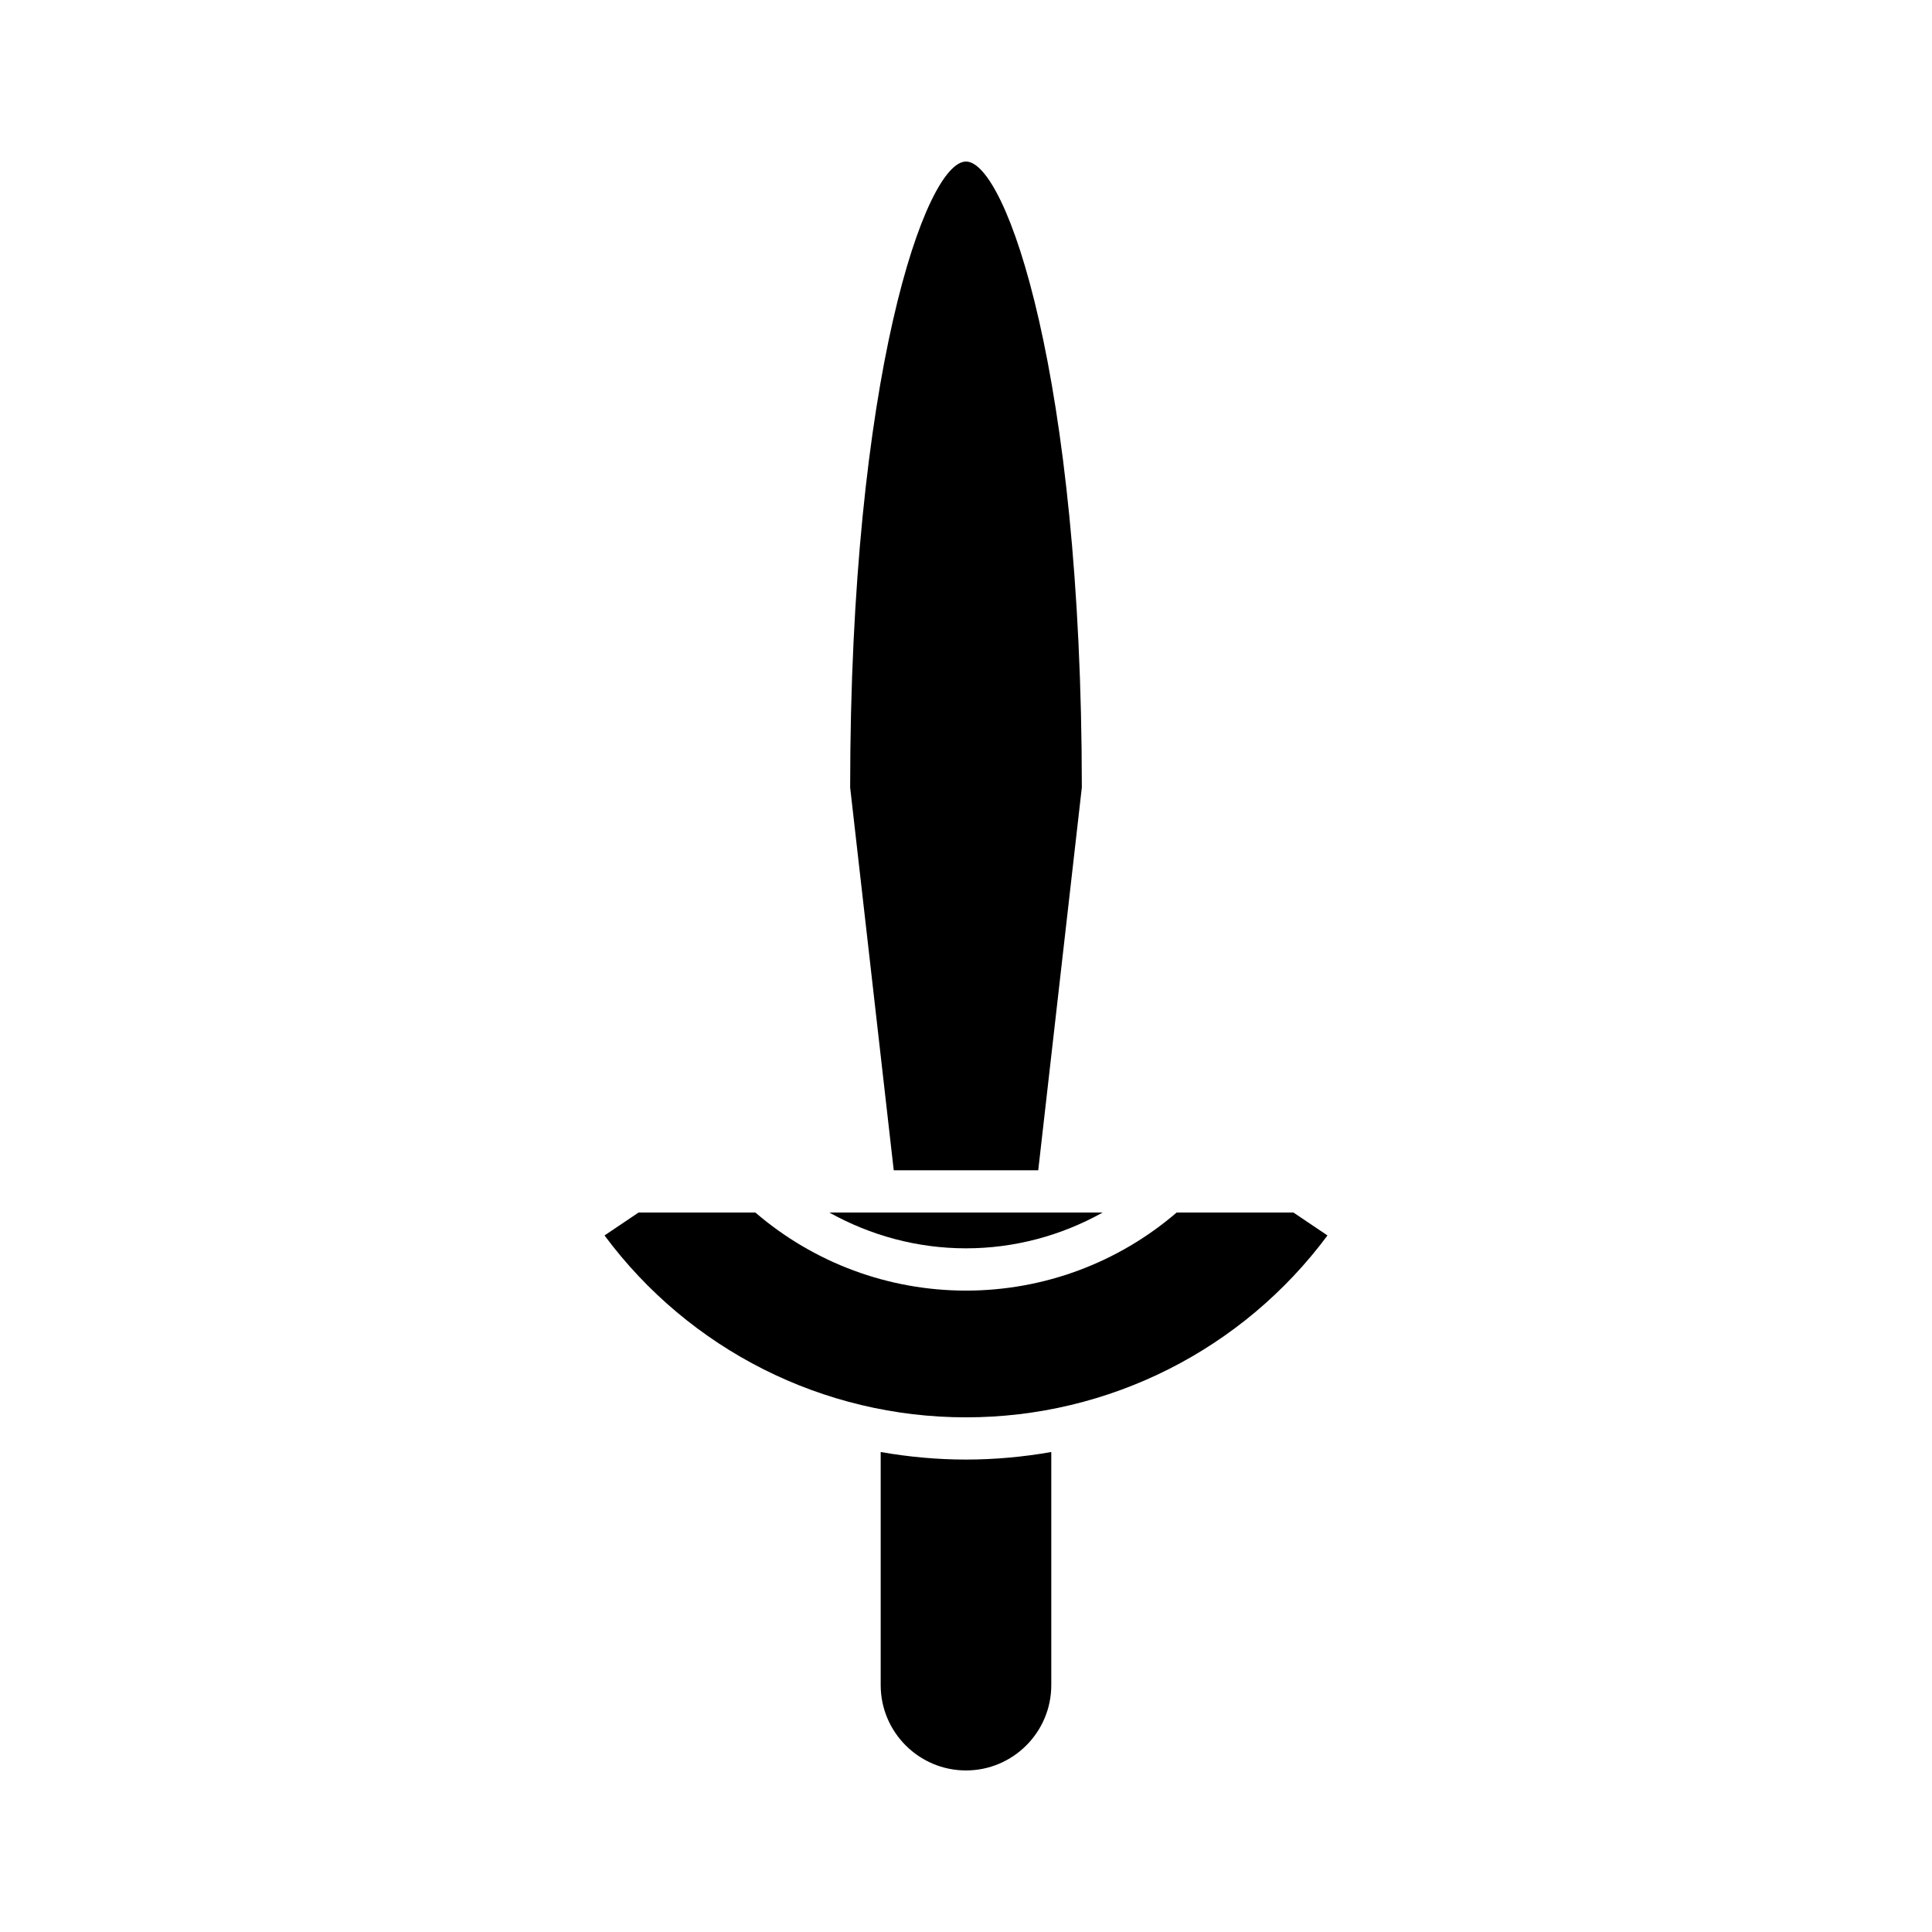 <?xml version="1.0" encoding="UTF-8"?>
<!-- Uploaded to: ICON Repo, www.iconrepo.com, Generator: ICON Repo Mixer Tools -->
<svg fill="#000000" width="800px" height="800px" version="1.1" viewBox="144 144 512 512" xmlns="http://www.w3.org/2000/svg">
 <g>
  <path d="m422.6 590.58v-61.781c-7.394 1.297-14.949 2-22.602 2-7.656 0-15.207-0.703-22.605-2v61.781c0 12.465 10.141 22.605 22.605 22.605 12.461 0.004 22.602-10.137 22.602-22.605z"/>
  <path d="m380.85 454.14h38.293l11.555-101.46c-0.039-108.9-19.996-165.87-30.699-165.87s-30.664 56.969-30.699 165.87z"/>
  <path d="m400 474.82c12.809 0 25.223-3.352 36.227-9.492h-72.453c11 6.141 23.414 9.492 36.227 9.492z"/>
  <path d="m400 519.61c37.906 0 73.309-17.918 95.797-48.203l-9.02-6.07h-30.957c-15.543 13.355-35.277 20.688-55.82 20.688s-40.277-7.332-55.82-20.688h-30.957l-9.02 6.07c22.488 30.285 57.891 48.203 95.797 48.203z"/>
 </g>
</svg>